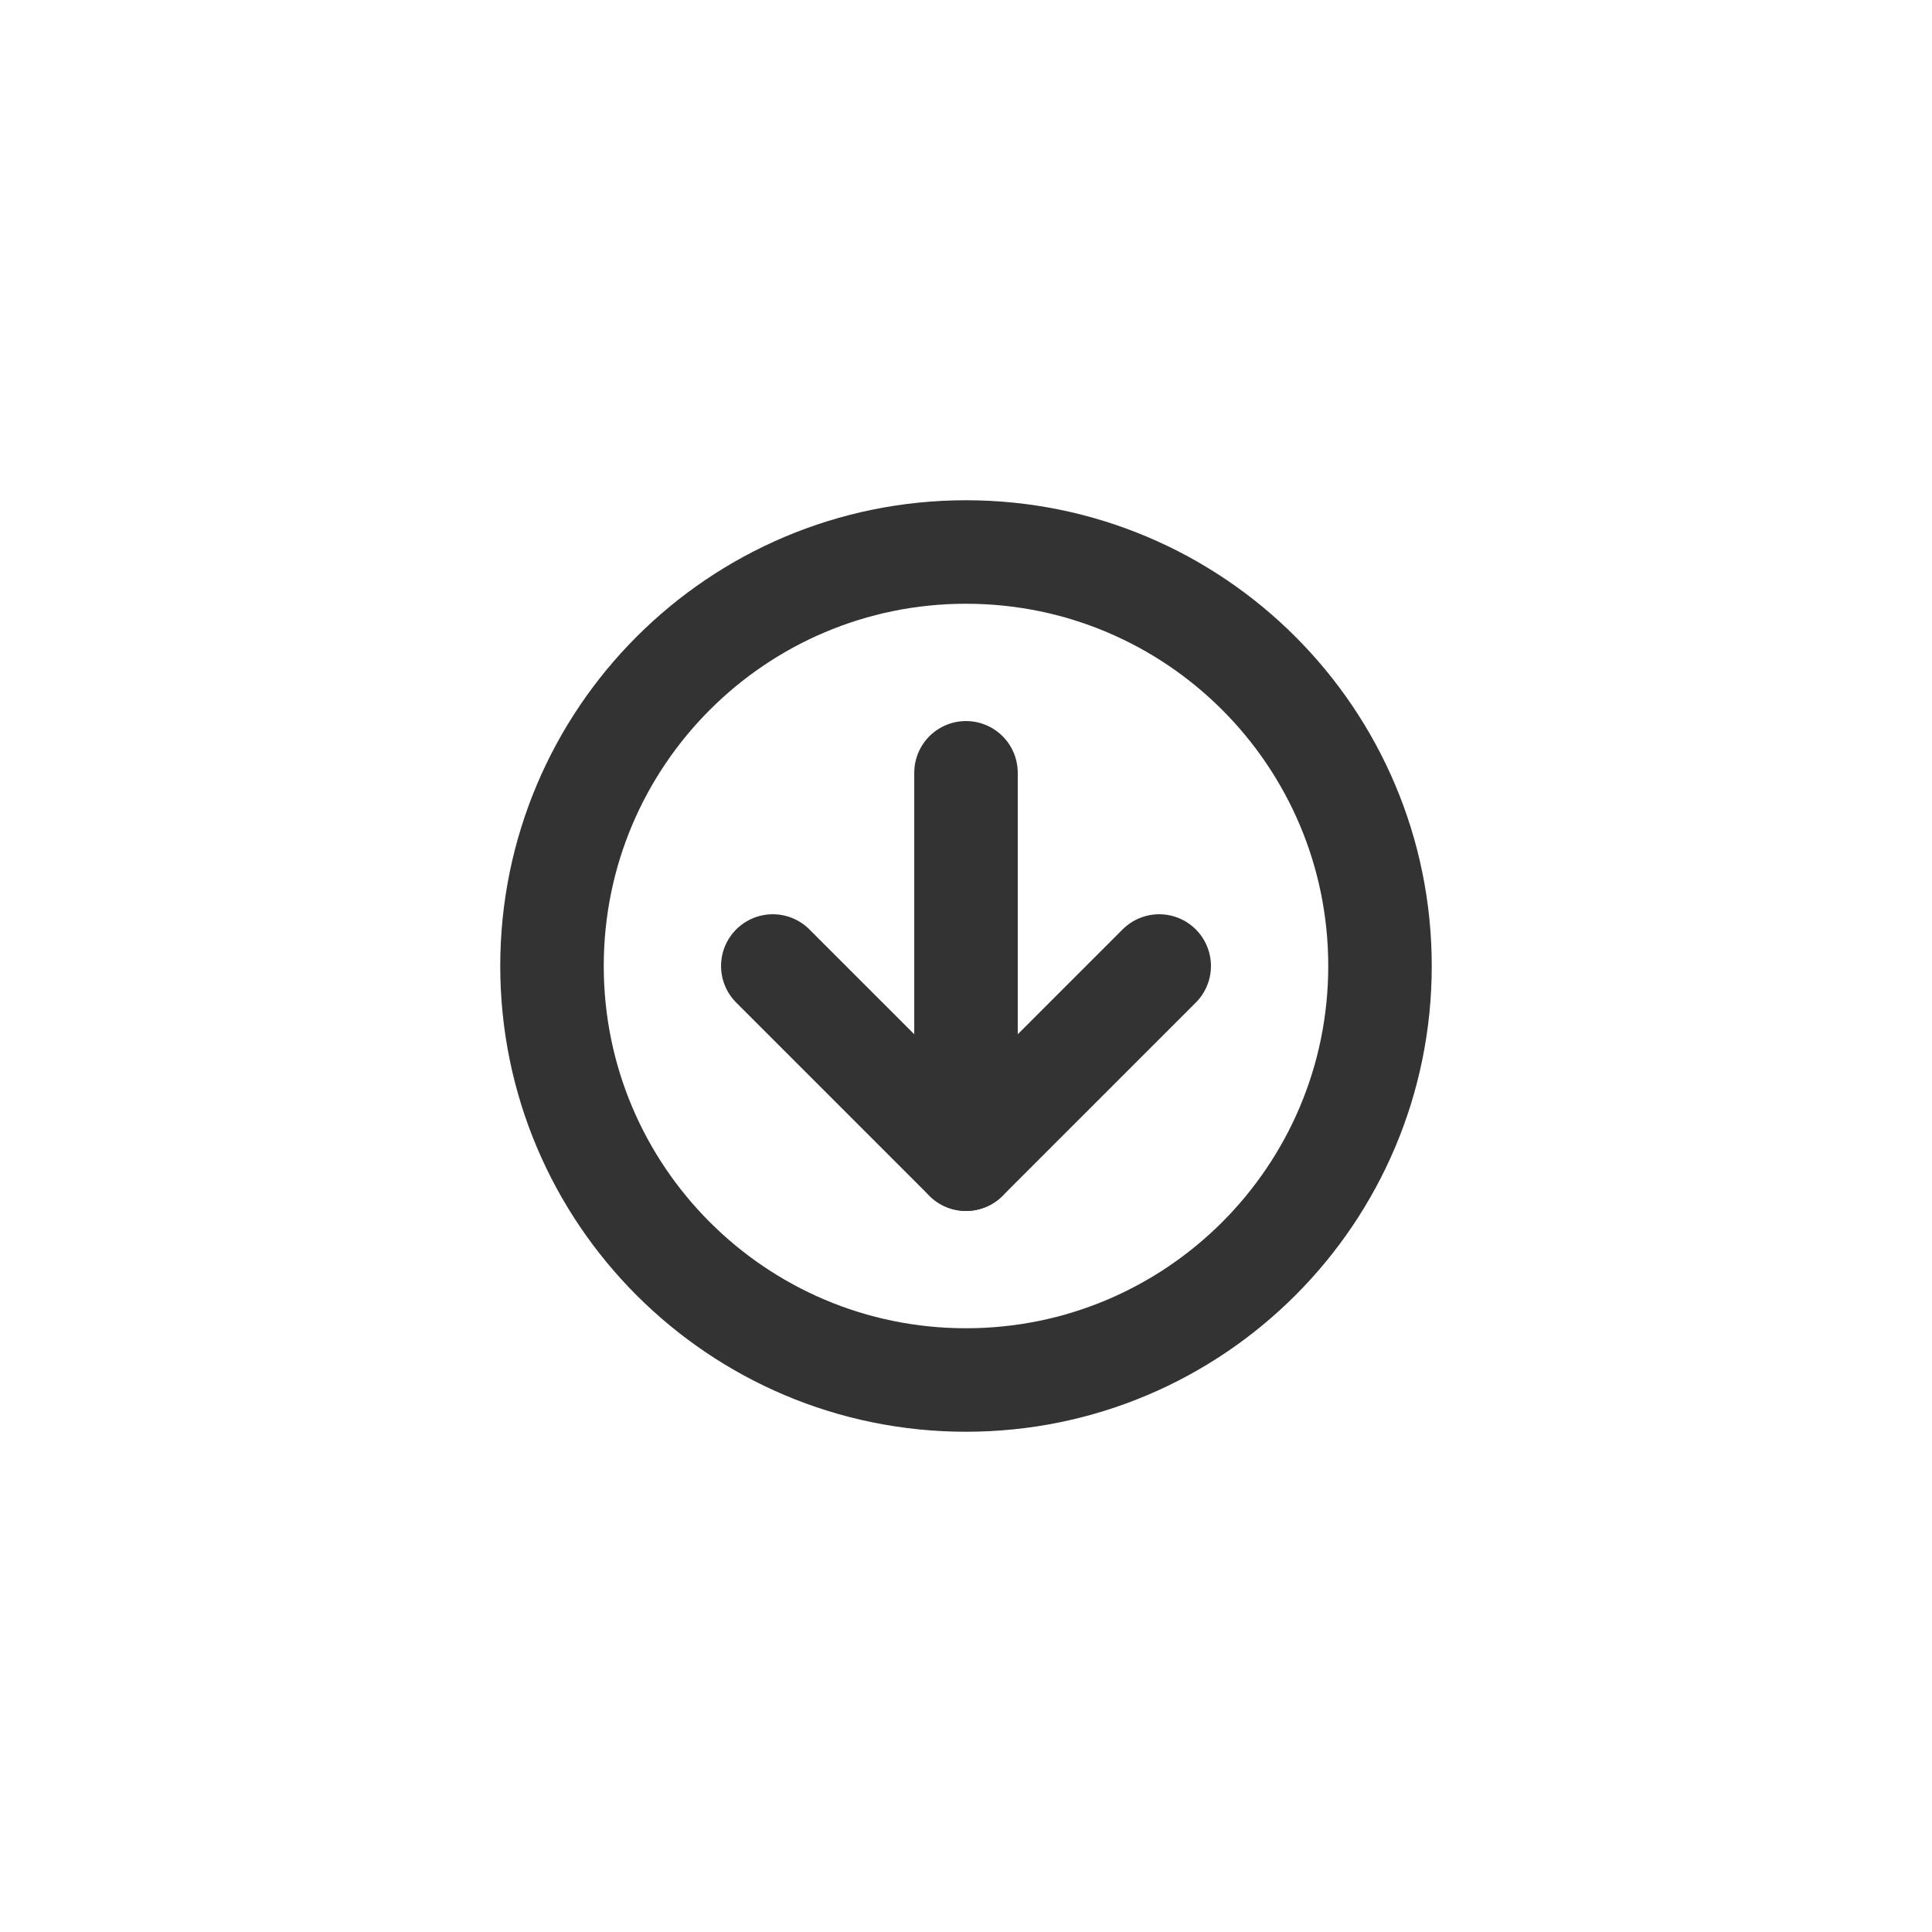 <svg xmlns="http://www.w3.org/2000/svg" fill="none" viewBox="0 0 28 28" height="28" width="28">
<g opacity="0.8">
<path stroke-linejoin="round" stroke-linecap="round" stroke-width="1.5" stroke="currentColor" d="M14 20C17.314 20 20 17.314 20 14C20 10.686 17.314 8 14 8C10.686 8 8 10.686 8 14C8 17.314 10.686 20 14 20Z"></path>
<path stroke-linejoin="round" stroke-linecap="round" stroke-width="1.5" stroke="currentColor" d="M11.2 14L14 16.8L16.8 14"></path>
<path stroke-linejoin="round" stroke-linecap="round" stroke-width="1.5" stroke="currentColor" d="M14 11.2V16.8"></path>
</g>
</svg>
